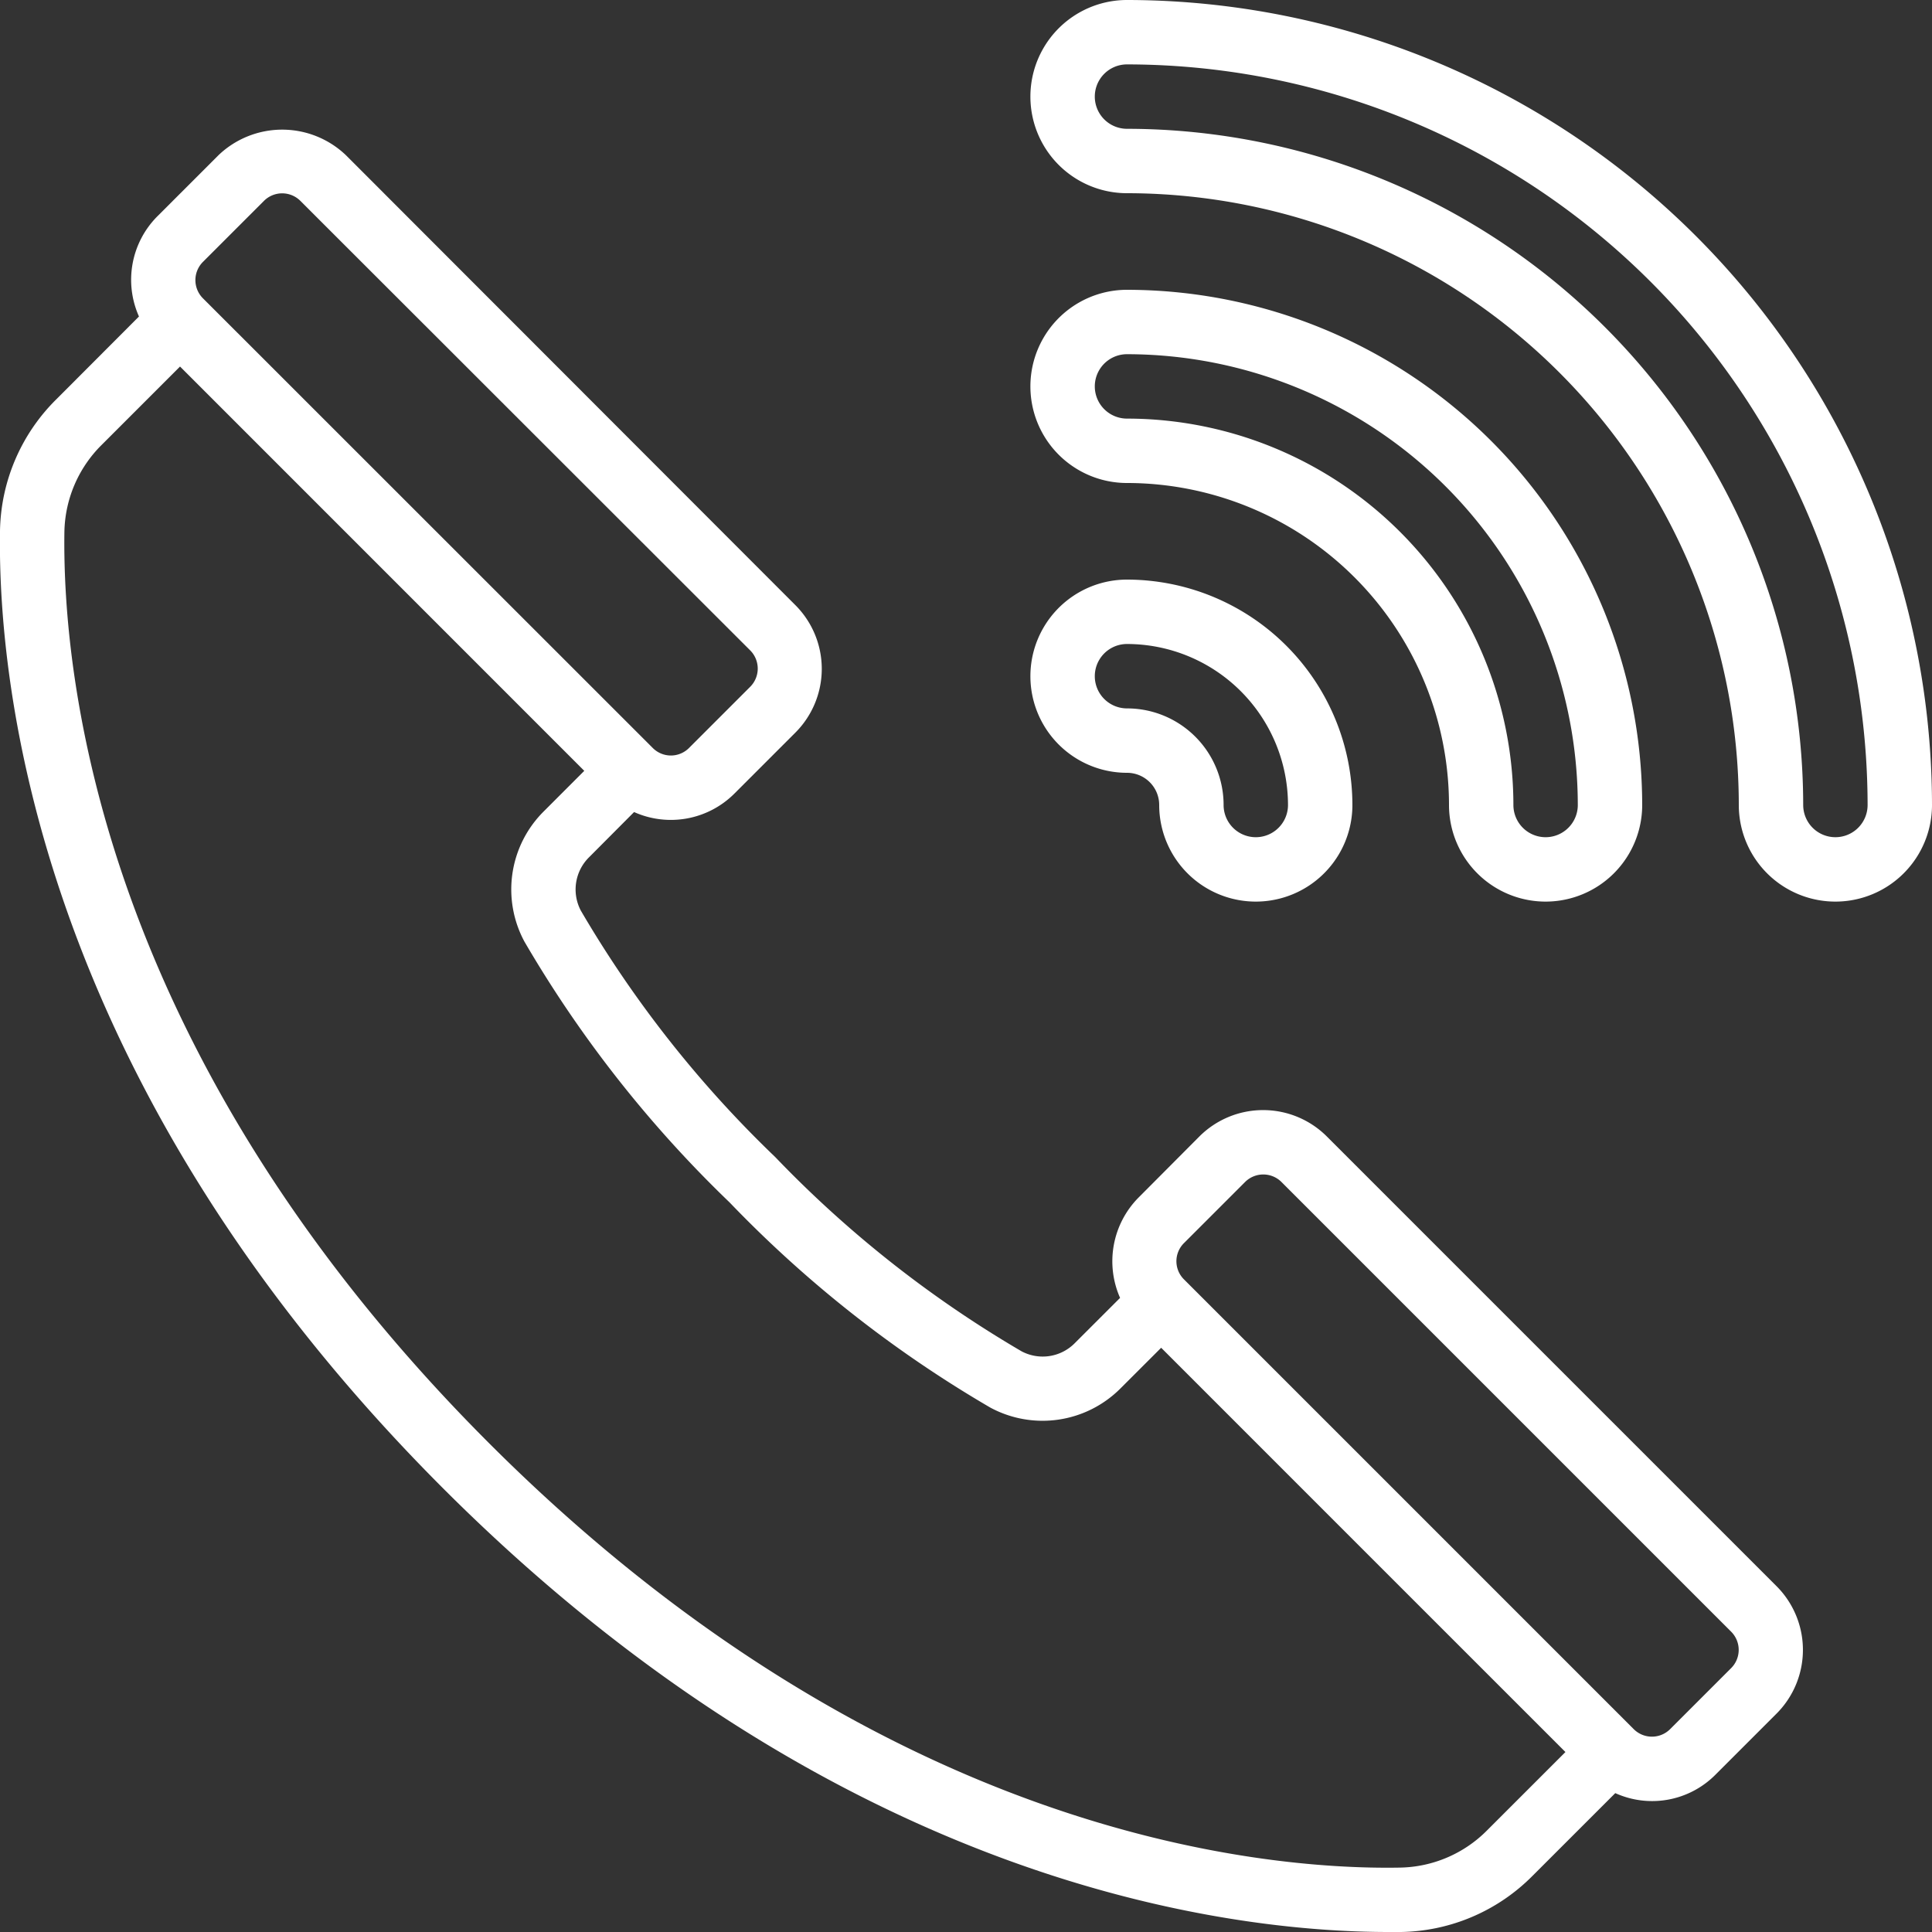<svg xmlns="http://www.w3.org/2000/svg" xmlns:xlink="http://www.w3.org/1999/xlink" xmlns:svgjs="http://svgjs.dev/svgjs" id="Icons" viewBox="0 0 60 60" width="300" height="300"><rect x="0" y="0" width="60" height="60" fill="#333333" stroke="none"/><g width="100%" height="100%" transform="matrix(1,0,0,1,0,0)"><path d="M43.125,60q.2,0,.384,0A5.884,5.884,0,0,0,47.6,58.25l2.564-2.563a2.772,2.772,0,0,0,3.11-.571l1.9-1.9a2.8,2.8,0,0,0,0-3.954l-13.97-13.97a2.8,2.8,0,0,0-3.954,0L35.35,37.2a2.812,2.812,0,0,0-.565,3.107l-1.406,1.405a1.4,1.4,0,0,1-1.655.253,35.214,35.214,0,0,1-7.651-6.034,35.2,35.2,0,0,1-6.033-7.648,1.406,1.406,0,0,1,.252-1.658l1.4-1.406a2.792,2.792,0,0,0,3.111-.569l1.9-1.9a2.8,2.8,0,0,0,0-3.955L10.741,4.818a2.864,2.864,0,0,0-3.954,0l-1.9,1.9a2.792,2.792,0,0,0-.571,3.111L1.75,12.4A5.885,5.885,0,0,0,0,16.489c-.072,4.73,1.123,17.094,13.768,29.74C26.089,58.546,38.14,60,43.125,60ZM36.769,38.606l1.9-1.9a.8.8,0,0,1,1.126,0l13.97,13.97a.8.8,0,0,1,0,1.126l-1.9,1.9a.8.8,0,0,1-1.126,0L36.77,39.733A.793.793,0,0,1,36.769,38.606ZM6.3,8.136l1.9-1.9a.8.8,0,0,1,1.126,0L23.3,20.2a.8.8,0,0,1,0,1.127l-1.9,1.9a.794.794,0,0,1-1.13,0L6.3,9.262A.8.8,0,0,1,6.3,8.136ZM2,16.519A3.9,3.9,0,0,1,3.164,13.81l2.427-2.427L18.145,23.939l-1.267,1.268a3.416,3.416,0,0,0-.591,4.036,37.218,37.218,0,0,0,6.372,8.1,37.149,37.149,0,0,0,8.1,6.373,3.417,3.417,0,0,0,4.033-.592l1.269-1.268,6.277,6.278,6.278,6.277L46.19,56.836A3.9,3.9,0,0,1,43.479,58c-4.442.079-16.189-1.078-28.293-13.183S1.934,21,2,16.519Z" fill="#ffffff" fill-opacity="1" data-original-color="#000000ff" stroke="none" stroke-opacity="1"></path><path d="M35,0a3,3,0,0,0,0,6A19.021,19.021,0,0,1,54,25a3,3,0,0,0,6,0A25.028,25.028,0,0,0,35,0ZM57,26a1,1,0,0,1-1-1A21.024,21.024,0,0,0,35,4a1,1,0,0,1,0-2A23.026,23.026,0,0,1,58,25,1,1,0,0,1,57,26Z" fill="#ffffff" fill-opacity="1" data-original-color="#000000ff" stroke="none" stroke-opacity="1"></path><path d="M35,15A10.011,10.011,0,0,1,45,25a3,3,0,0,0,6,0A16.019,16.019,0,0,0,35,9a3,3,0,0,0,0,6Zm0-4A14.015,14.015,0,0,1,49,25a1,1,0,0,1-2,0A12.013,12.013,0,0,0,35,13a1,1,0,0,1,0-2Z" fill="#ffffff" fill-opacity="1" data-original-color="#000000ff" stroke="none" stroke-opacity="1"></path><path d="M35,24a1,1,0,0,1,1,1,3,3,0,0,0,6,0,7.008,7.008,0,0,0-7-7,3,3,0,0,0,0,6Zm0-4a5.006,5.006,0,0,1,5,5,1,1,0,0,1-2,0,3,3,0,0,0-3-3,1,1,0,0,1,0-2Z" fill="#ffffff" fill-opacity="1" data-original-color="#000000ff" stroke="none" stroke-opacity="1"></path></g></svg>